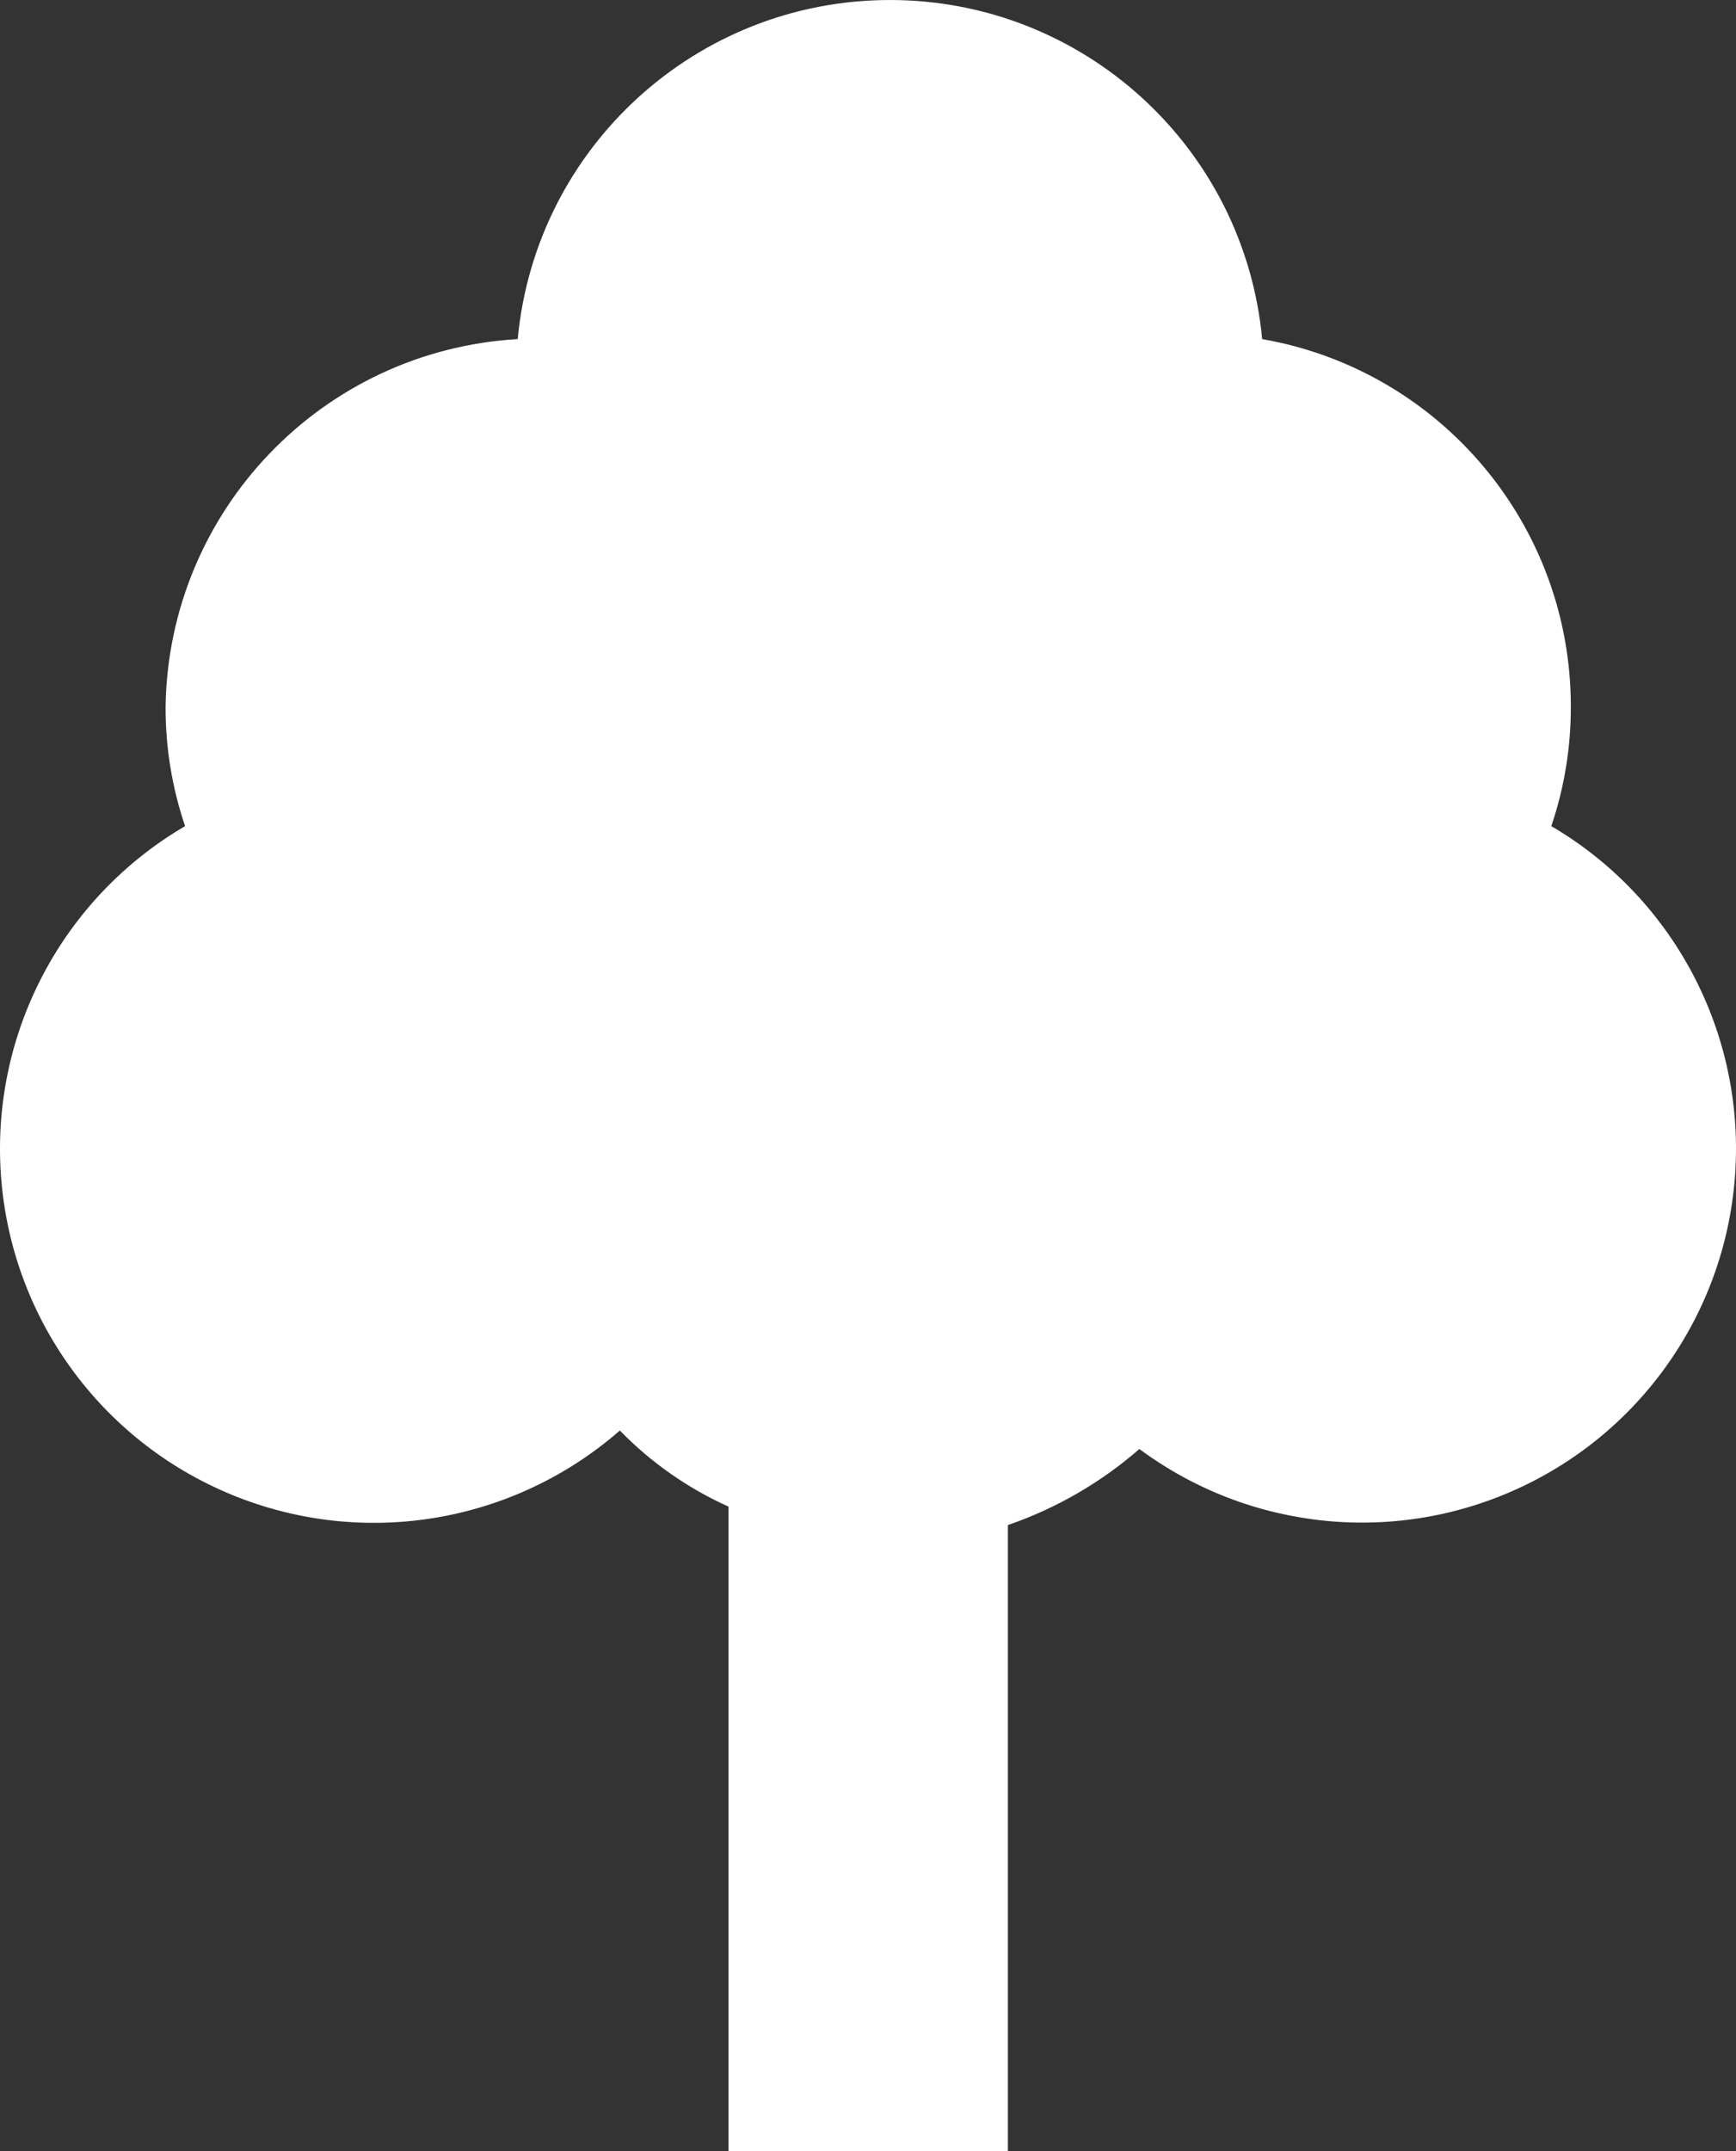 <?xml version="1.0" encoding="UTF-8" standalone="no"?>
<svg
        width="143.755"
        height="178.102"
        viewBox="0 0 143.755 178.102"
        version="1.1"
        id="svg5"
        sodipodi:docname="nature_reserve.svg"
        inkscape:version="1.1.1 (1:1.1+202109281949+c3084ef5ed)"
        xmlns:inkscape="http://www.inkscape.org/namespaces/inkscape"
        xmlns:sodipodi="http://sodipodi.sourceforge.net/DTD/sodipodi-0.dtd"
        xmlns="http://www.w3.org/2000/svg"
>
  <rect x="0" y="0" width="143.755" height="178.102" fill="#333333" stroke="none"/>
  <defs
     id="defs9" />
  <sodipodi:namedview
     id="namedview7"
     pagecolor="#505050"
     bordercolor="#eeeeee"
     borderopacity="1"
     inkscape:pageshadow="0"
     inkscape:pageopacity="0"
     inkscape:pagecheckerboard="0"
     showgrid="false"
     inkscape:zoom="4.4833333"
     inkscape:cx="68.475836"
     inkscape:cy="76.171004"
     inkscape:current-layer="svg5" />
  <g
     id="surface1"
     transform="translate(-111.571,71.543)">
    <path
       style="fill:#ffffff;fill-opacity:1;fill-rule:nonzero;stroke:none"
       d="m 240.031,-3.148 c 1.082,-3.188 1.629,-6.535 1.617,-9.902 0.008,-15.004 -10.777,-27.84 -25.559,-30.418 -1.492,-15.91 -14.844,-28.074 -30.824,-28.074 -15.98,0 -29.336,12.164 -30.824,28.074 -16.188,0.938 -28.906,14.207 -29.16,30.418 -0.012,3.367 0.535,6.715 1.617,9.902 -10.148,5.938 -16.062,17.113 -15.254,28.844 0.805,11.734 8.188,21.996 19.055,26.488 10.867,4.496 23.344,2.445 32.199,-5.293 2.578,2.648 5.629,4.785 9,6.301 v 53.367 h 23.133 V 54.719 c 4,-1.379 7.699,-3.516 10.891,-6.297 9.203,6.824 21.422,8.012 31.766,3.078 10.348,-4.93 17.121,-15.172 17.609,-26.621 0.492,-11.449 -5.383,-22.23 -15.266,-28.027 z m 0,0"
       id="path2" />
  </g>
</svg>
